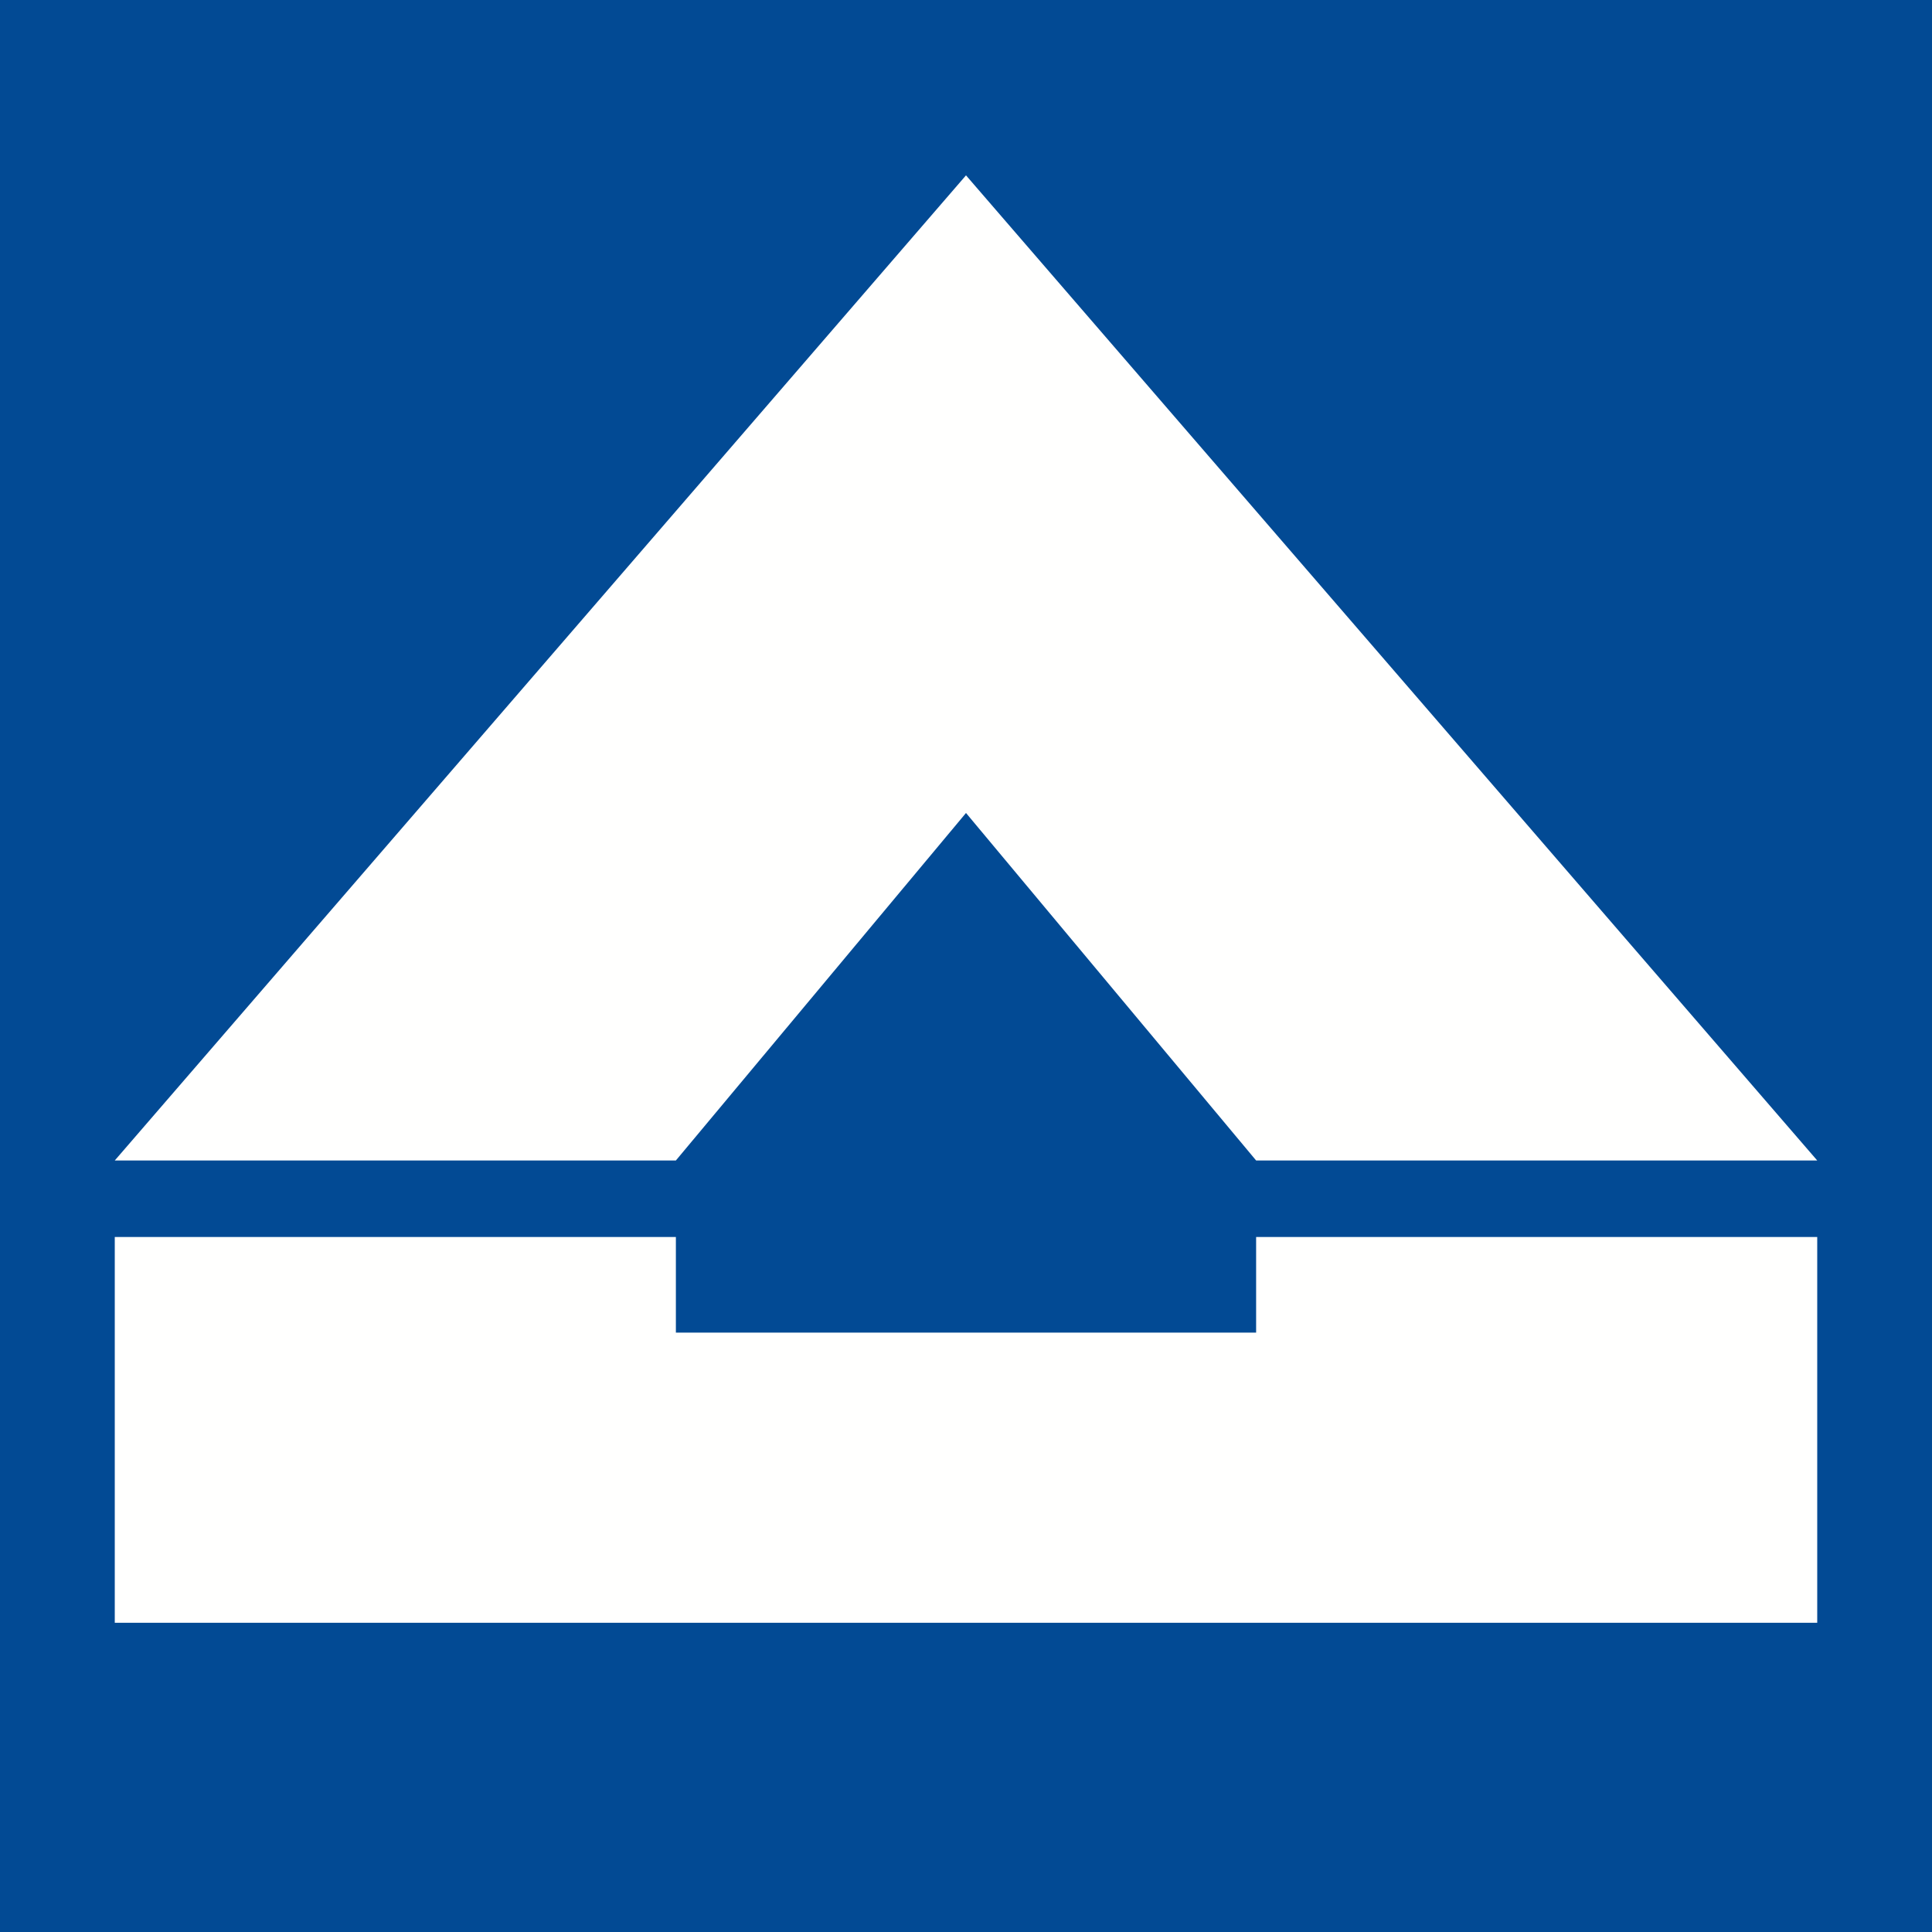 <svg version="1.1" id="Layer_1" xmlns="http://www.w3.org/2000/svg" xmlns:xlink="http://www.w3.org/1999/xlink" x="0px" y="0px" viewBox="0 0 60.6 60.6" style="enable-background:new 0 0 60.6 60.6;" xml:space="preserve">
 <style type="text/css">
  .st0{fill-rule:evenodd;clip-rule:evenodd;fill:#024A94;}
	.st1{fill-rule:evenodd;clip-rule:evenodd;fill:#FFFFFE;}
 </style>
 <g>
  <path class="st0" d="M0,60.6h60.6V0H0V60.6z">
  </path>
  <path class="st1" d="M3.6,36.4L30.3,5.5L57,36.4H39.4l-9.1-10.9l-9.1,10.9H3.6 M3.6,38.8h17.6v3h18.2v-3H57v12.1H3.6V38.8">
  </path>
 </g>
</svg>